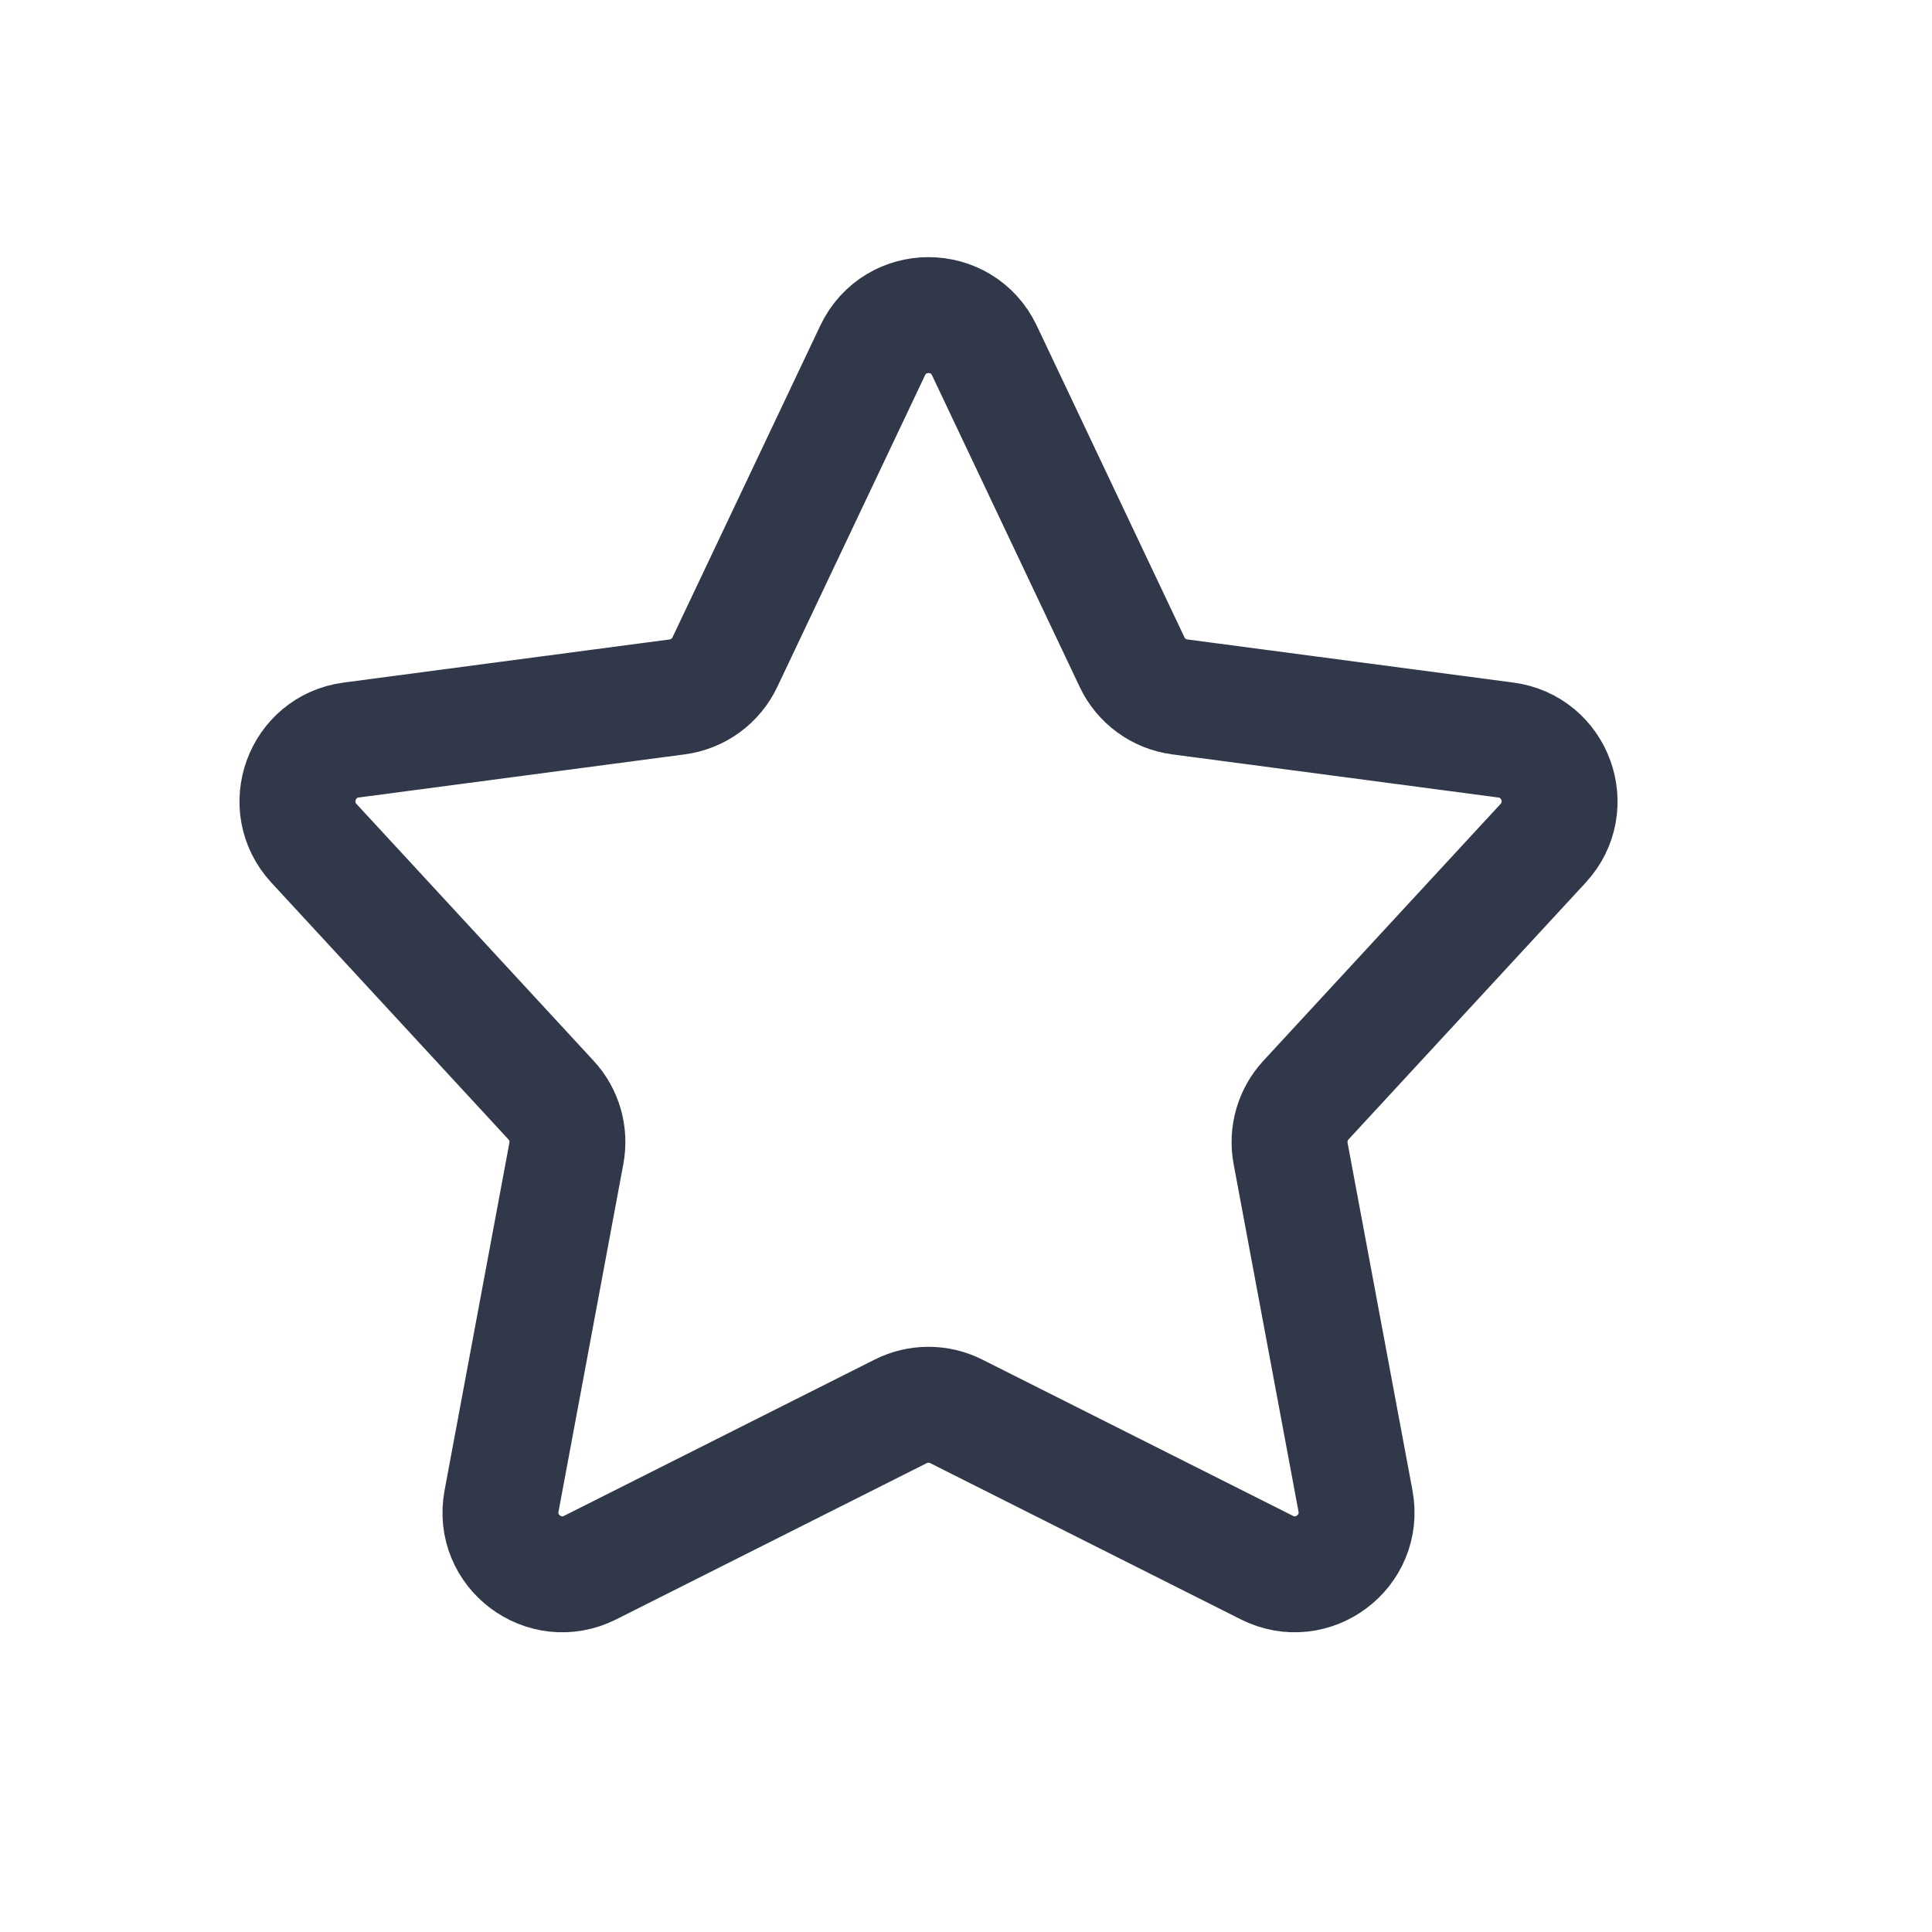 <svg width="25" height="25" viewBox="0 0 25 25" fill="none" xmlns="http://www.w3.org/2000/svg">
<path fill-rule="evenodd" clip-rule="evenodd" d="M12.374 18.263C12.148 18.149 11.881 18.149 11.655 18.263L7.636 20.285C7.044 20.582 6.368 20.074 6.49 19.423L7.329 14.924C7.375 14.676 7.302 14.42 7.13 14.235L4.062 10.912C3.622 10.435 3.902 9.661 4.544 9.576L8.762 9.018C9.031 8.983 9.264 8.813 9.38 8.568L11.292 4.535C11.581 3.925 12.448 3.925 12.738 4.535L14.649 8.568C14.765 8.813 14.998 8.983 15.267 9.018L19.485 9.576C20.128 9.661 20.408 10.435 19.968 10.912L16.899 14.235C16.728 14.42 16.654 14.676 16.7 14.924L17.54 19.423C17.661 20.074 16.985 20.582 16.394 20.285L12.374 18.263Z" stroke="#30384A" stroke-width="1.5" stroke-linecap="round" stroke-linejoin="round"/>
</svg>
